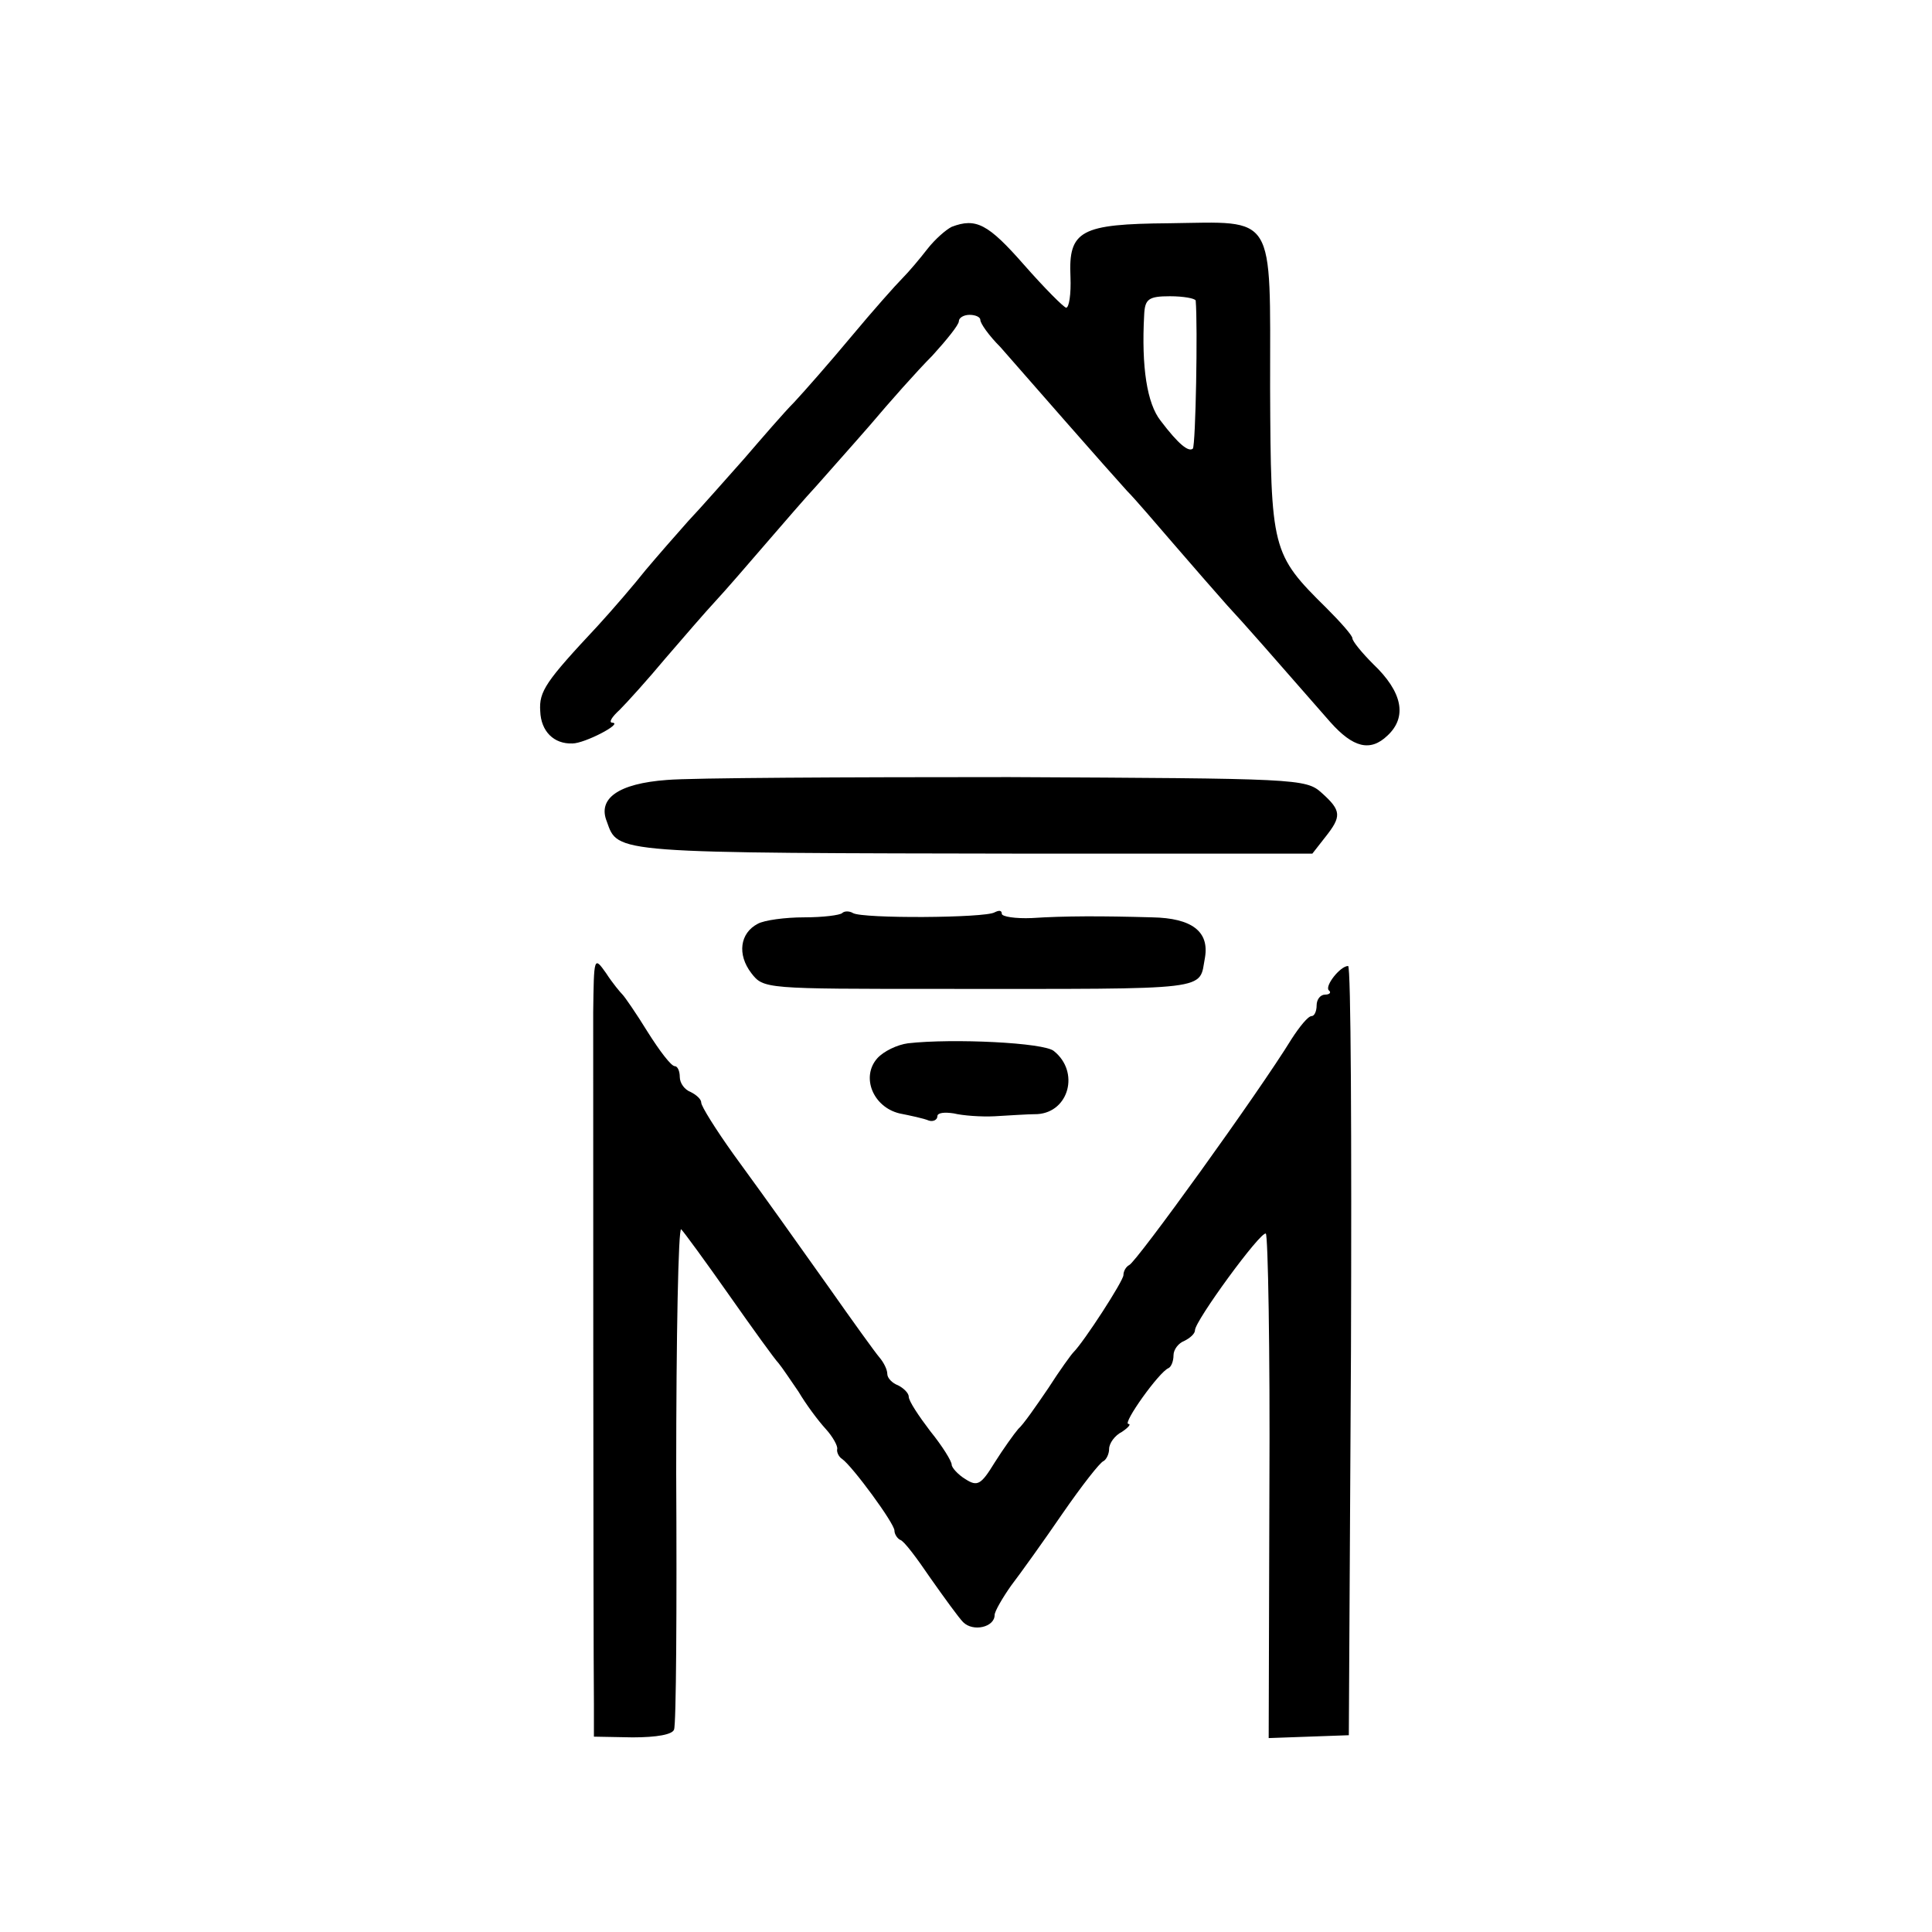<?xml version="1.0" standalone="no"?>
<!DOCTYPE svg PUBLIC "-//W3C//DTD SVG 20010904//EN"
 "http://www.w3.org/TR/2001/REC-SVG-20010904/DTD/svg10.dtd">
<svg version="1.0" xmlns="http://www.w3.org/2000/svg"
 width="270pt" height="270pt" viewBox="0 0 270 270"
 preserveAspectRatio="xMidYMid meet">
<g transform="translate(0,270) scale(0.1,-0.1)"
fill="#000000" stroke="none">
<path d="M1330 2383 c-8 -4 -23 -17 -34 -31 -10 -13 -26 -32 -35 -41 -9 -9
-41 -45 -71 -81 -30 -36 -66 -77 -80 -92 -14 -14 -45 -50 -70 -79 -25 -28 -60
-68 -78 -87 -17 -19 -44 -50 -60 -69 -15 -19 -45 -54 -67 -78 -72 -77 -82 -91
-80 -119 1 -28 19 -46 45 -45 17 0 71 28 56 29 -6 0 -1 8 10 18 10 10 39 42
64 72 25 29 56 65 70 80 14 15 45 51 70 80 25 29 57 66 71 81 14 16 48 54 75
85 27 32 66 76 87 97 20 22 37 43 37 48 0 5 7 9 15 9 8 0 15 -3 15 -7 0 -5 12
-22 28 -38 15 -17 56 -64 92 -105 36 -41 74 -84 85 -96 11 -11 40 -45 65 -74
25 -29 59 -68 75 -86 26 -28 60 -67 144 -163 32 -36 56 -42 80 -19 28 26 21
61 -20 100 -16 16 -29 32 -29 36 0 4 -17 23 -36 42 -77 76 -78 81 -79 308 0
247 9 232 -141 230 -124 -1 -141 -10 -138 -75 1 -24 -2 -43 -6 -43 -3 0 -30
27 -59 60 -50 57 -67 66 -101 53z m341 -103 c3 -35 0 -202 -4 -207 -6 -5 -20
6 -45 39 -19 24 -27 75 -23 148 1 22 6 26 36 26 19 0 35 -3 36 -6z"/>
<path d="M932 1610 c-68 -5 -97 -26 -84 -58 16 -45 5 -44 601 -45 l385 0 18
23 c23 29 23 37 -5 62 -22 20 -35 20 -437 22 -228 0 -444 -1 -478 -4z"/>
<path d="M1177 1424 c-3 -3 -27 -6 -53 -6 -27 0 -56 -4 -65 -9 -25 -13 -29
-43 -9 -69 17 -22 19 -22 266 -22 384 0 359 -3 368 44 6 36 -18 55 -74 56 -71
2 -122 2 -168 -1 -23 -1 -42 2 -42 6 0 5 -4 5 -10 2 -13 -8 -185 -9 -198 -1
-5 3 -12 3 -15 0z"/>
<path d="M829 1285 c0 -76 0 -868 1 -966 l0 -46 54 -1 c34 0 56 4 58 11 3 7 4
168 3 359 0 191 3 344 7 340 4 -4 34 -45 67 -92 33 -47 64 -90 69 -95 5 -6 17
-24 28 -40 10 -17 27 -40 38 -52 10 -11 17 -24 16 -28 -1 -4 2 -11 7 -14 15
-11 73 -90 73 -100 0 -5 4 -11 8 -13 5 -1 23 -25 42 -53 19 -27 40 -56 46 -62
14 -14 44 -7 44 10 0 5 11 24 23 41 13 17 46 63 72 101 27 39 52 71 57 73 4 2
8 10 8 17 0 8 8 19 18 24 9 6 13 11 9 11 -9 0 43 73 56 78 4 2 7 10 7 18 0 8
7 17 15 20 8 4 15 10 15 15 0 13 92 139 99 135 3 -2 6 -162 5 -354 l-1 -351
56 2 56 2 3 538 c1 295 0 537 -4 537 -11 0 -33 -28 -27 -34 4 -3 1 -6 -5 -6
-7 0 -12 -7 -12 -15 0 -8 -3 -15 -7 -15 -5 0 -17 -15 -28 -32 -46 -75 -217
-312 -227 -316 -4 -2 -8 -8 -8 -14 0 -8 -55 -93 -70 -108 -3 -3 -19 -25 -35
-50 -17 -25 -35 -51 -42 -57 -6 -7 -21 -28 -33 -47 -19 -31 -24 -34 -41 -23
-10 6 -19 16 -19 20 0 5 -13 26 -30 47 -16 21 -30 42 -30 48 0 5 -7 12 -15 16
-8 3 -15 10 -15 16 0 6 -5 16 -11 23 -6 7 -37 50 -70 97 -67 94 -70 99 -134
187 -25 35 -45 67 -45 72 0 5 -7 11 -15 15 -8 3 -15 12 -15 21 0 8 -3 15 -7
15 -5 0 -21 21 -38 48 -16 26 -32 49 -35 52 -3 3 -14 16 -23 30 -17 24 -17 23
-18 -55z"/>
<path d="M1269 1242 c-15 -2 -34 -11 -43 -21 -23 -26 -6 -68 31 -77 15 -3 34
-7 41 -10 6 -2 12 1 12 6 0 5 10 6 23 4 12 -3 38 -5 57 -4 19 1 46 3 60 3 44
3 59 59 23 88 -13 12 -142 18 -204 11z"/>
</g>
</svg>
